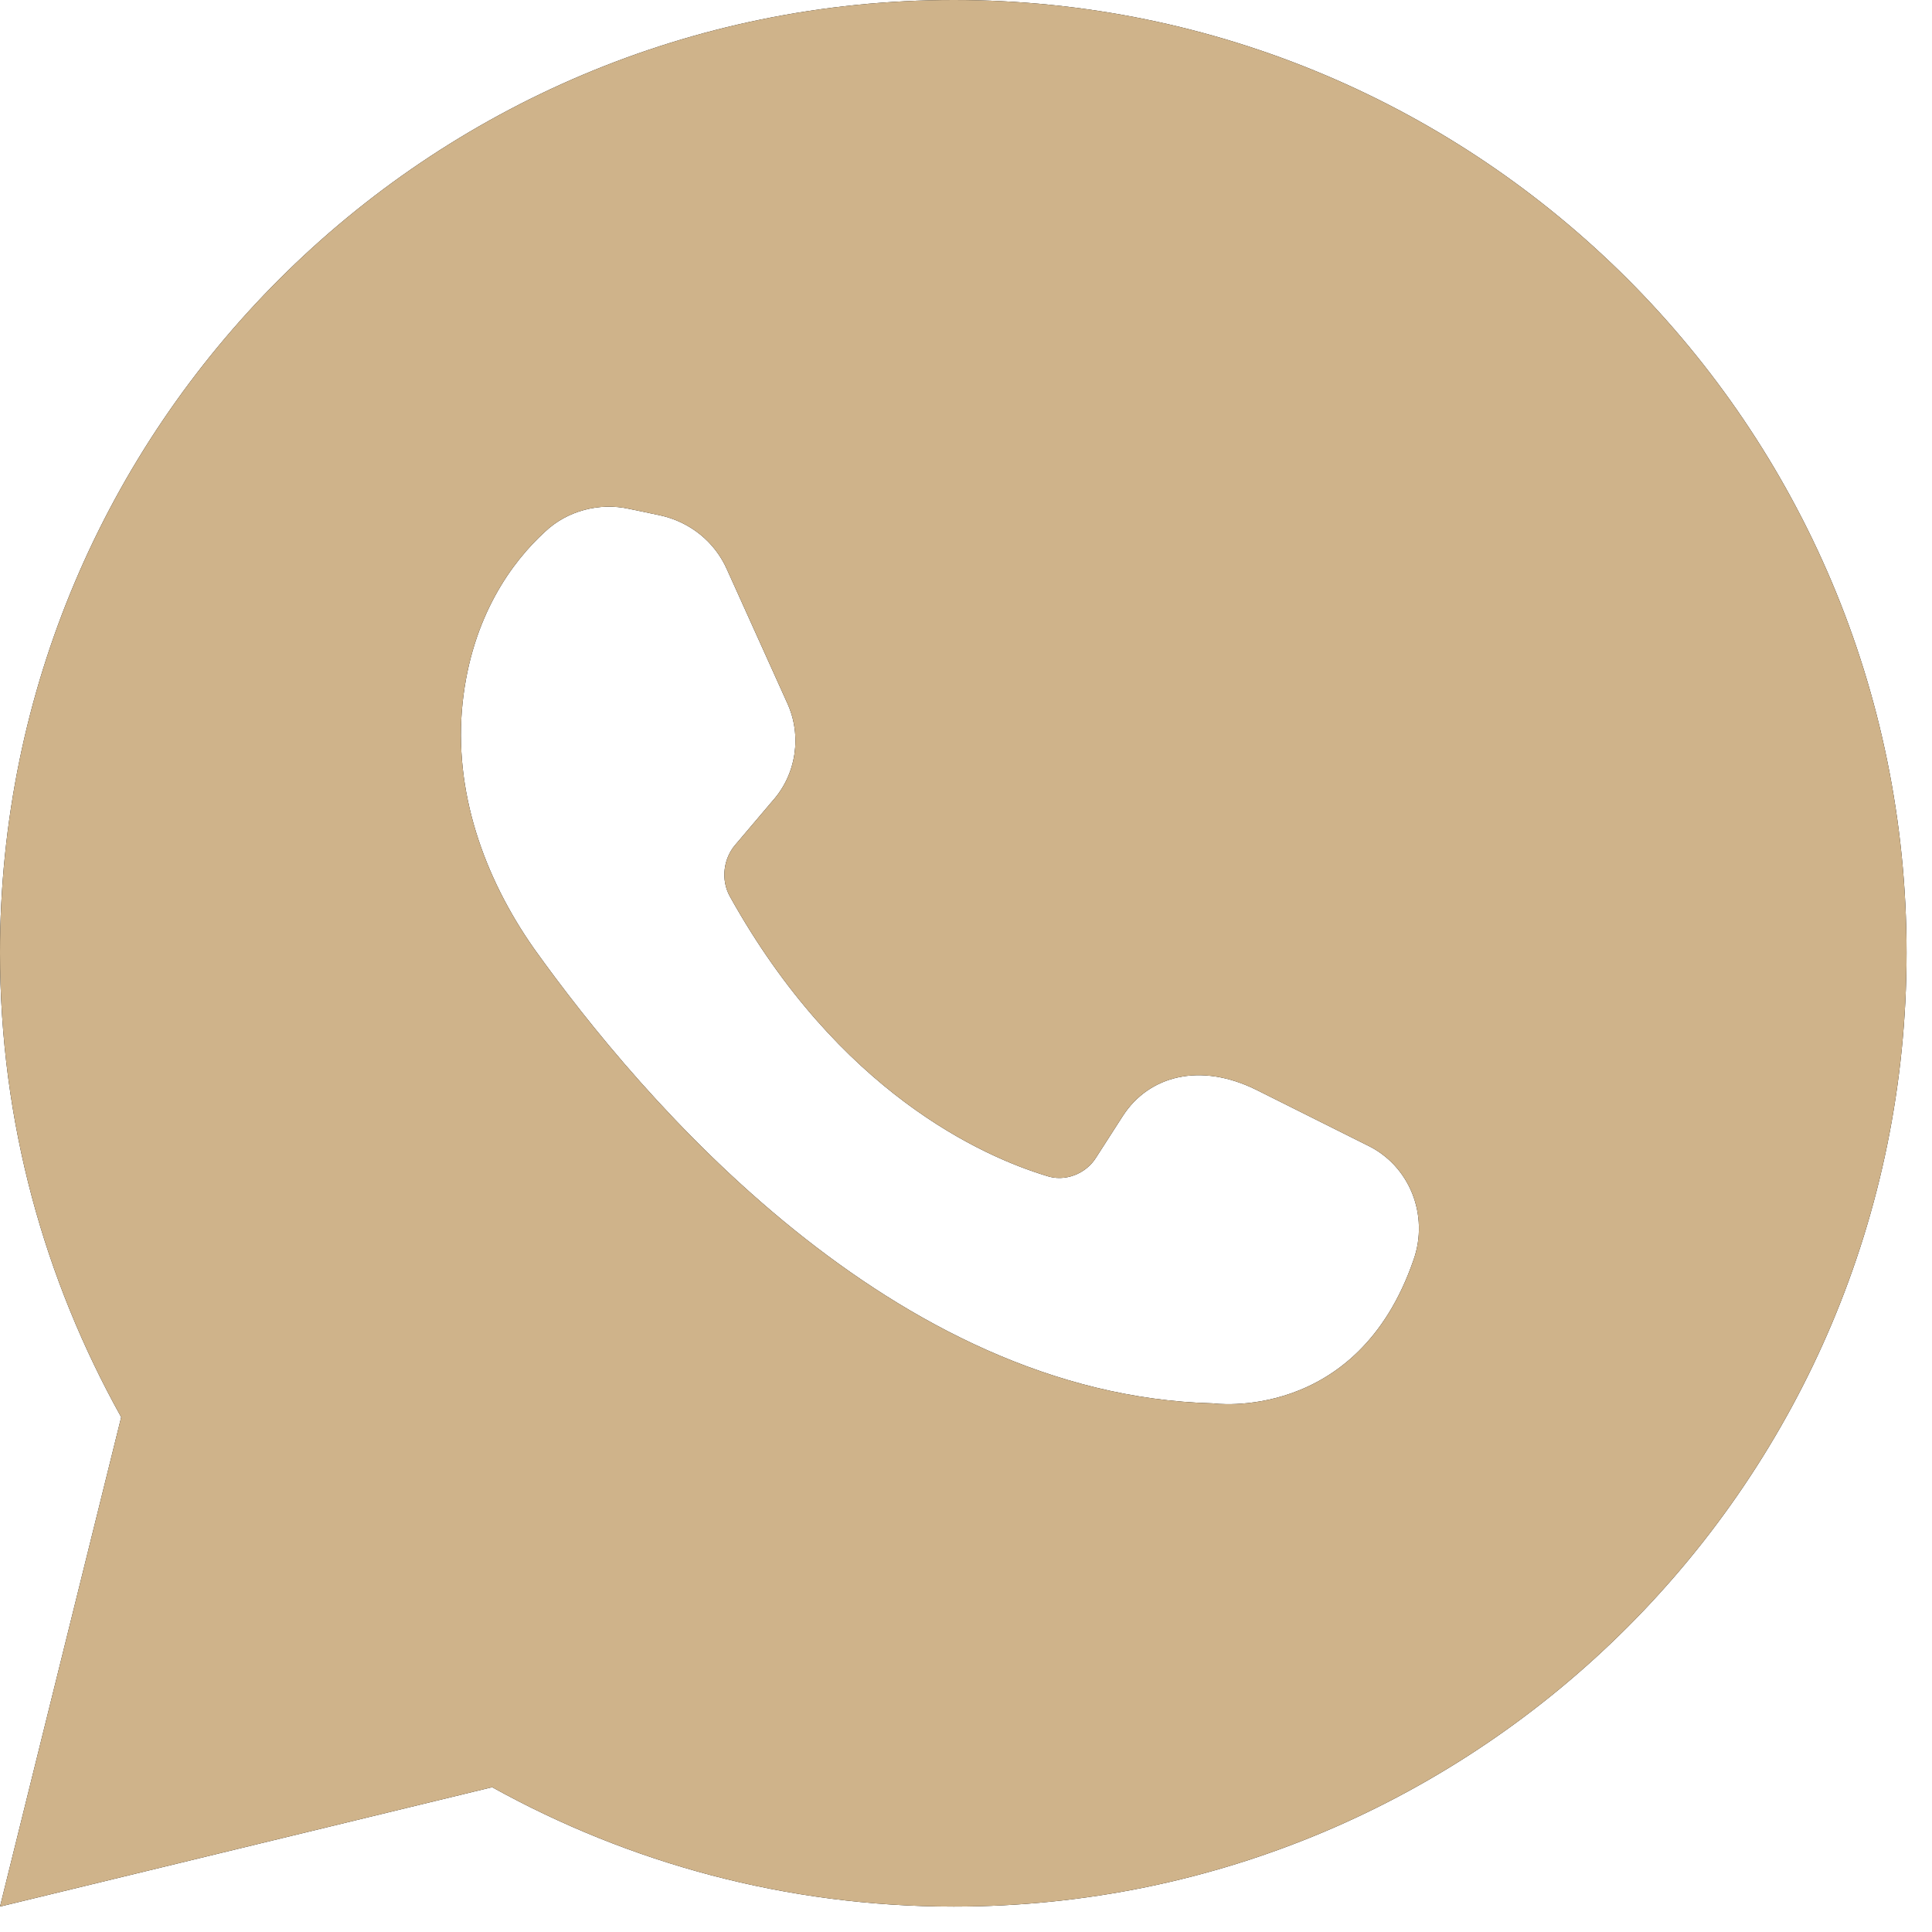 <?xml version="1.0" encoding="UTF-8"?> <svg xmlns="http://www.w3.org/2000/svg" width="19" height="19" viewBox="0 0 19 19" fill="none"><path d="M4.84 17.576C6.186 18.322 7.733 18.75 9.38 18.75C14.556 18.75 18.75 14.547 18.75 9.37C18.75 4.194 14.556 0 9.38 0C4.203 0 0 4.194 0 9.37C0 11.035 0.437 12.582 1.192 13.937L0 18.75L4.84 17.576ZM5.358 5.231C5.577 5.022 5.895 4.94 6.186 5.004L6.487 5.067C6.787 5.131 7.032 5.331 7.151 5.604L7.742 6.914C7.888 7.232 7.833 7.615 7.596 7.878L7.233 8.306C7.114 8.442 7.087 8.652 7.178 8.816C8.251 10.744 9.662 11.372 10.289 11.563C10.471 11.627 10.681 11.545 10.781 11.381L11.044 10.972C11.299 10.58 11.8 10.444 12.354 10.717L13.446 11.263C13.865 11.463 14.056 11.954 13.901 12.391C13.346 14.001 11.927 13.801 11.927 13.801C8.779 13.719 6.314 10.817 5.249 9.325C4.758 8.624 4.458 7.778 4.549 6.914C4.64 6.059 5.04 5.522 5.358 5.231Z" fill="black"></path><path d="M4.84 17.576C6.186 18.322 7.733 18.75 9.38 18.75C14.556 18.75 18.75 14.547 18.75 9.37C18.75 4.194 14.556 0 9.38 0C4.203 0 0 4.194 0 9.37C0 11.035 0.437 12.582 1.192 13.937L0 18.75L4.84 17.576ZM5.358 5.231C5.577 5.022 5.895 4.94 6.186 5.004L6.487 5.067C6.787 5.131 7.032 5.331 7.151 5.604L7.742 6.914C7.888 7.232 7.833 7.615 7.596 7.878L7.233 8.306C7.114 8.442 7.087 8.652 7.178 8.816C8.251 10.744 9.662 11.372 10.289 11.563C10.471 11.627 10.681 11.545 10.781 11.381L11.044 10.972C11.299 10.58 11.8 10.444 12.354 10.717L13.446 11.263C13.865 11.463 14.056 11.954 13.901 12.391C13.346 14.001 11.927 13.801 11.927 13.801C8.779 13.719 6.314 10.817 5.249 9.325C4.758 8.624 4.458 7.778 4.549 6.914C4.64 6.059 5.04 5.522 5.358 5.231Z" fill="#CFB38A"></path></svg> 